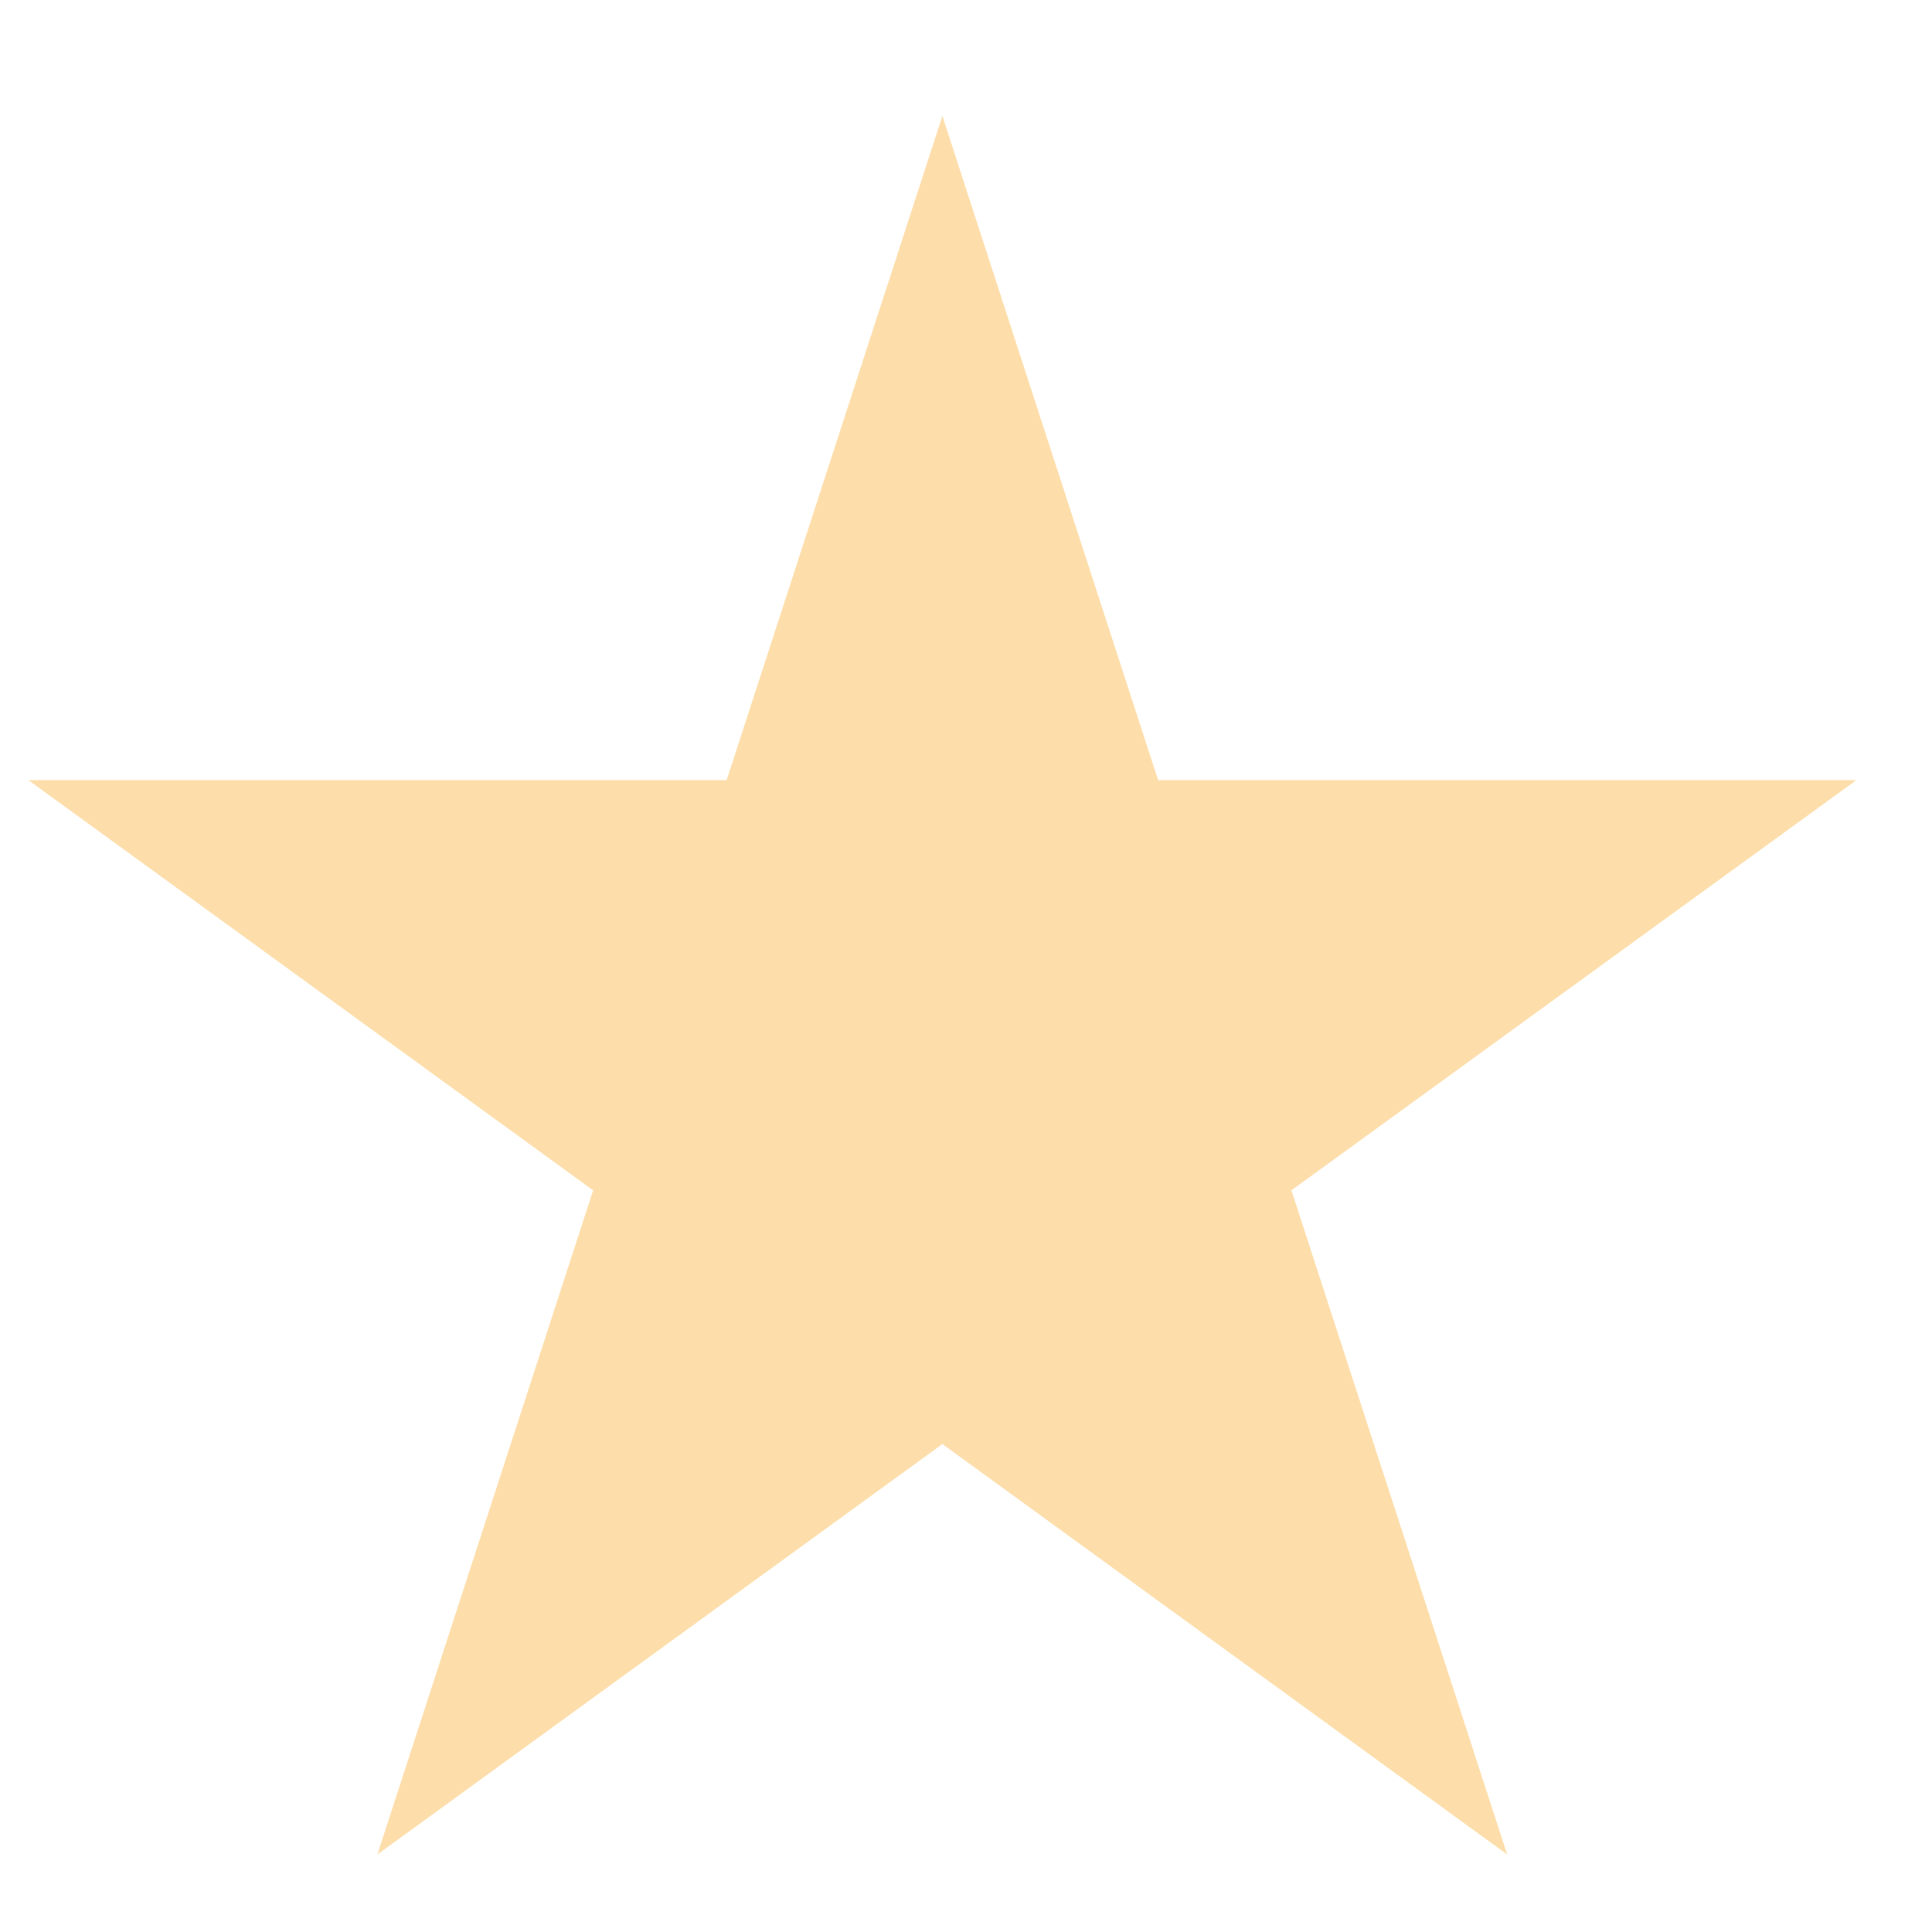 <?xml version="1.0" encoding="UTF-8"?> <svg xmlns="http://www.w3.org/2000/svg" width="9" height="9" viewBox="0 0 9 9" fill="none"><path d="M4.39 0.54L5.395 3.634H8.648L6.016 5.545L7.021 8.639L4.39 6.727L1.758 8.639L2.763 5.545L0.132 3.634H3.385L4.39 0.54Z" fill="#FDDEAA"></path></svg> 
